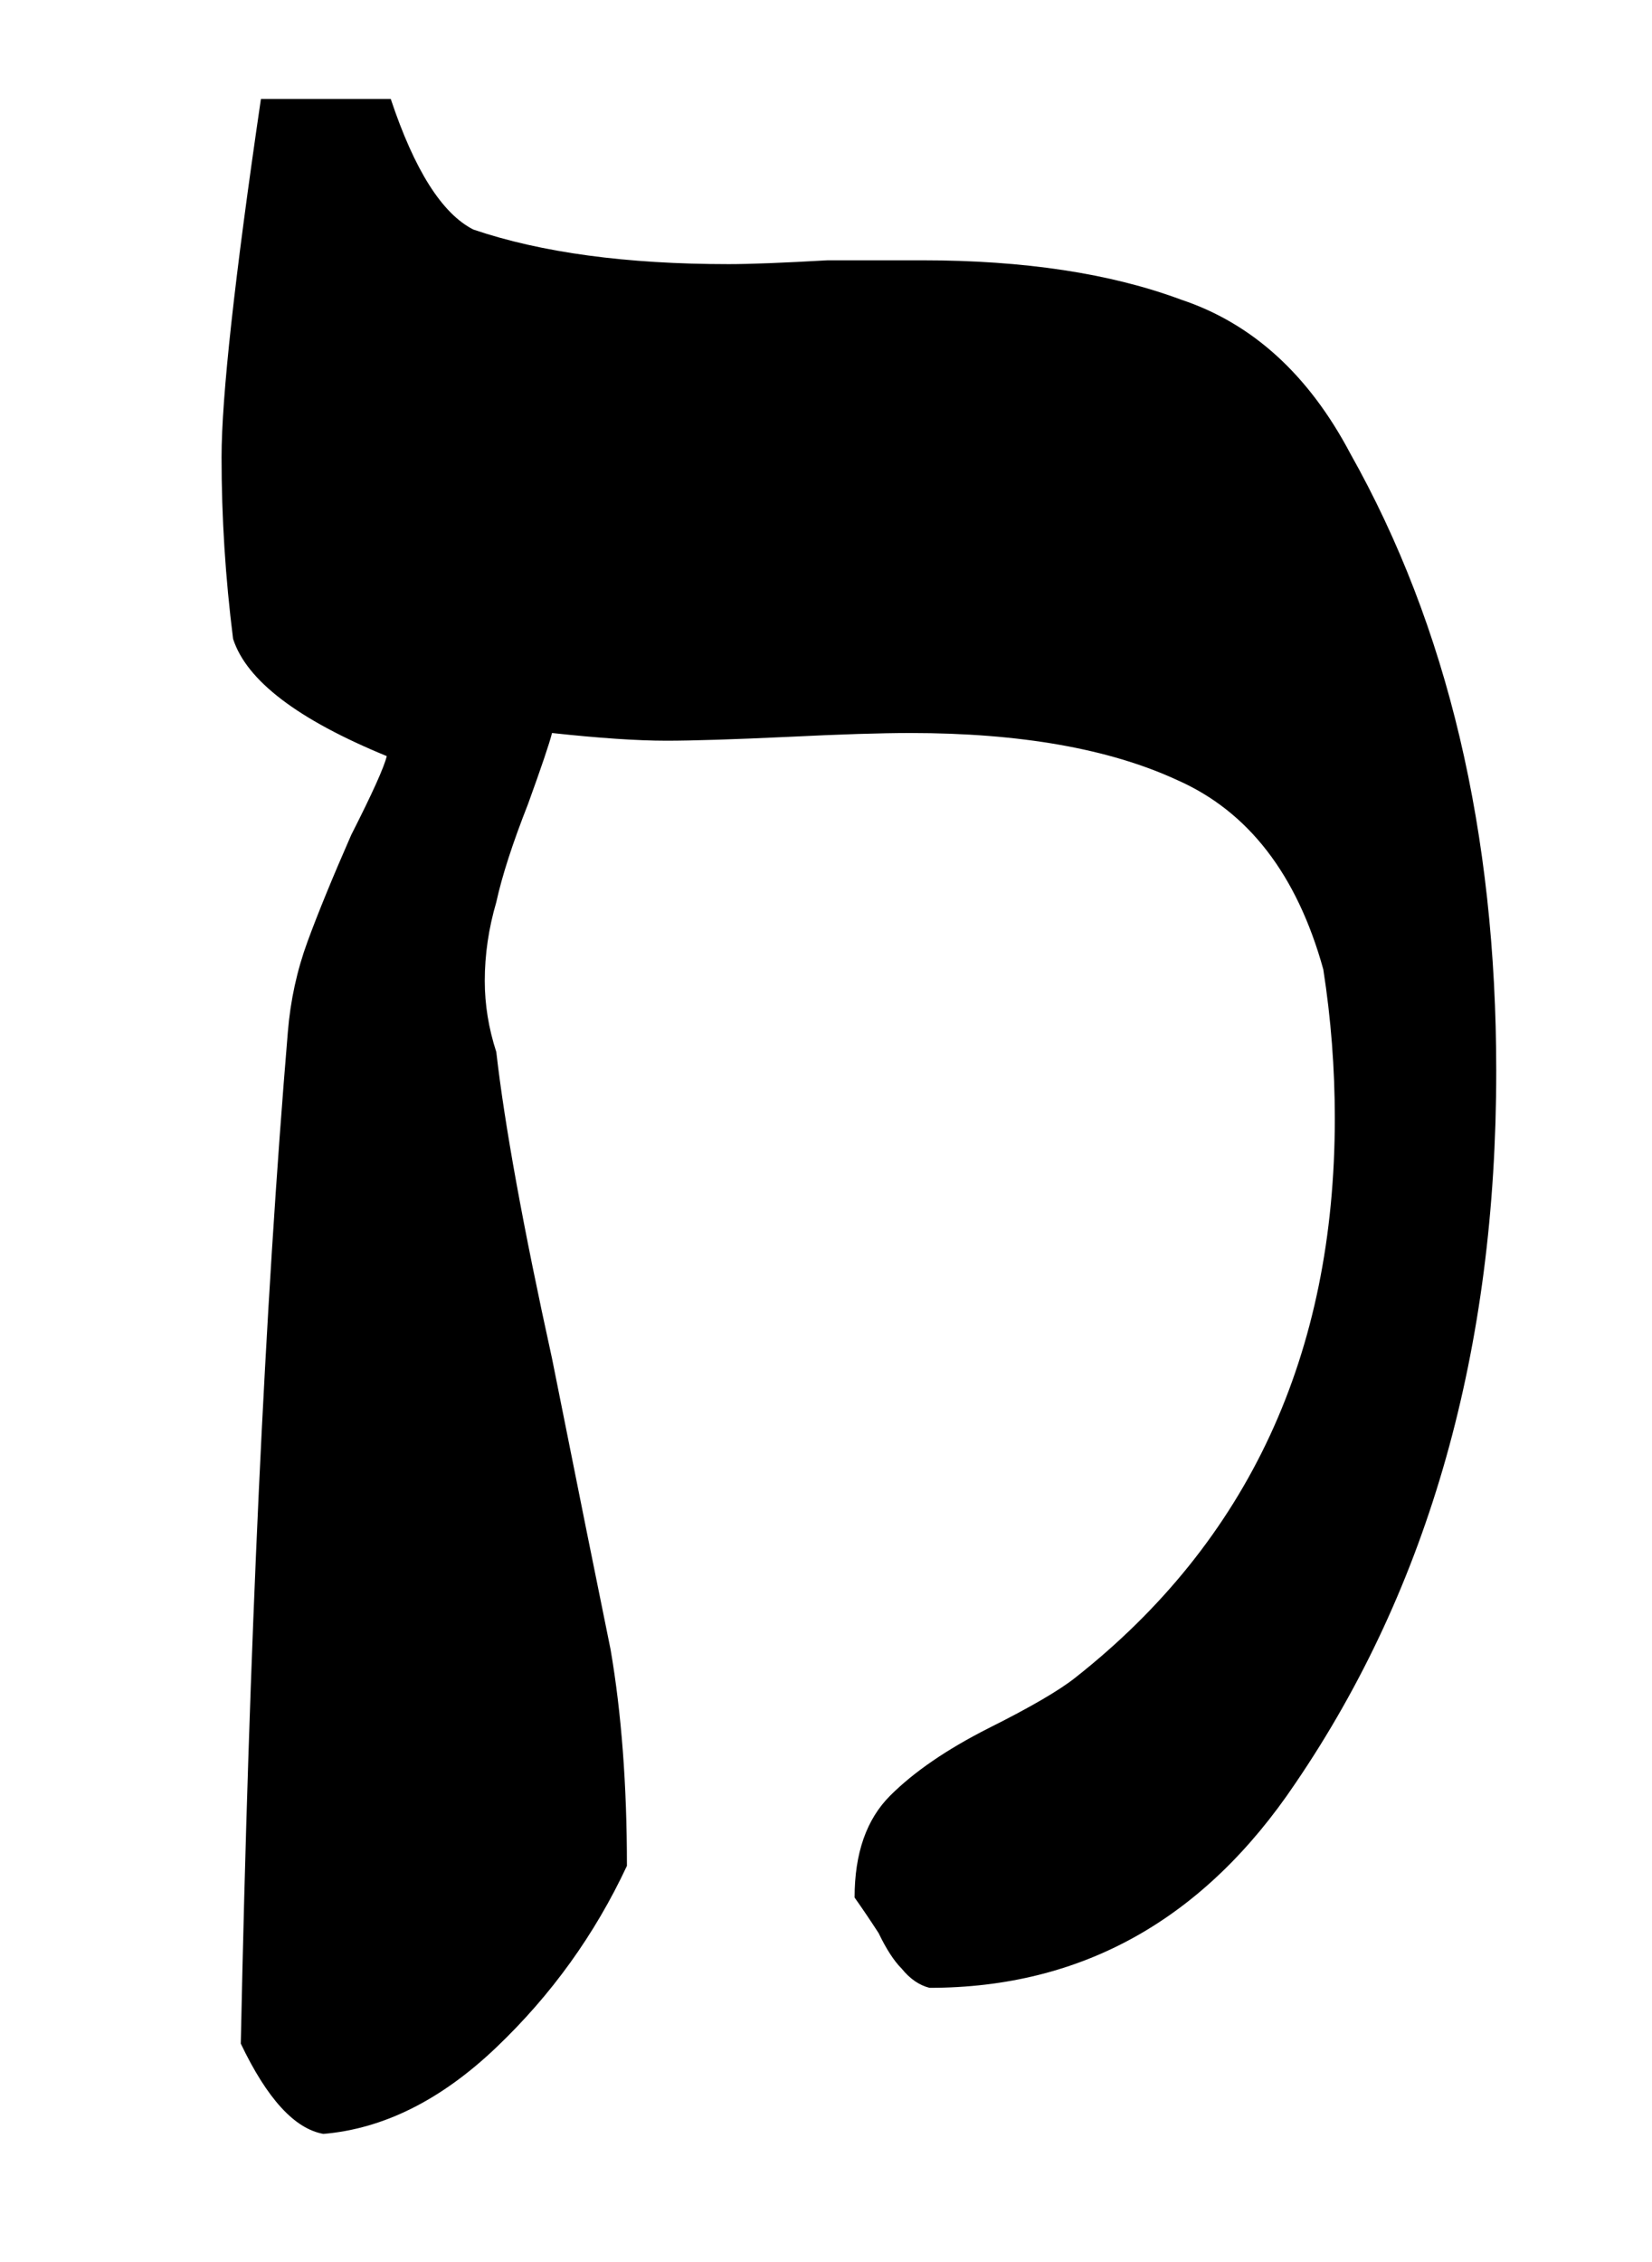 <?xml version="1.0" encoding="UTF-8" standalone="no"?>
<!-- Created with Inkscape (http://www.inkscape.org/) -->

<svg
   xmlns:dc="http://purl.org/dc/elements/1.1/"
   xmlns:cc="http://creativecommons.org/ns#"
   xmlns:rdf="http://www.w3.org/1999/02/22-rdf-syntax-ns#"
   xmlns:svg="http://www.w3.org/2000/svg"
   xmlns="http://www.w3.org/2000/svg"
   xmlns:sodipodi="http://sodipodi.sourceforge.net/DTD/sodipodi-0.dtd"
   xmlns:inkscape="http://www.inkscape.org/namespaces/inkscape"
   width="67.031"
   height="91.75"
   id="svg2"
   version="1.1"
   inkscape:version="0.48.4 r9939"
   sodipodi:docname="Tet (Rashi-script - Hebrew letter).svg">
  <defs
     id="defs4" />
  <sodipodi:namedview
     id="base"
     pagecolor="#ffffff"
     bordercolor="#666666"
     borderopacity="1.0"
     inkscape:pageopacity="0.0"
     inkscape:pageshadow="2"
     inkscape:zoom="1.979899"
     inkscape:cx="55.459322"
     inkscape:cy="-6.6584059"
     inkscape:document-units="px"
     inkscape:current-layer="layer1"
     showgrid="false"
     fit-margin-top="0"
     fit-margin-left="0"
     fit-margin-right="0"
     fit-margin-bottom="0"
     inkscape:window-width="1920"
     inkscape:window-height="1017"
     inkscape:window-x="-8"
     inkscape:window-y="-8"
     inkscape:window-maximized="1" />
  <g
     inkscape:label="Calque 1"
     inkscape:groupmode="layer"
     id="layer1"
     transform="translate(-319.5,-497.406)">
    <rect
       style="fill:none"
       id="rect3008"
       width="66.165"
       height="116.168"
       x="1.01"
       y="-25.428"
       transform="translate(319.5,497.406)" />
    <path
       d="m 335.354,501.417 c 0.961,2.884 2.078,4.651 3.352,5.3 2.754,0.936 6.21,1.403 10.367,1.403 0.857,0 2.195,-0.052 4.014,-0.156 1.688,0 2.962,0 3.819,0 4.156,0 7.664,0.533 10.522,1.598 2.884,0.961 5.17,3.04 6.859,6.236 3.949,7.015 5.924,15.368 5.924,25.059 0,11.276 -2.715,20.902 -8.146,28.879 -3.716,5.534 -8.665,8.301 -14.849,8.301 -0.416,-0.104 -0.793,-0.363 -1.13,-0.779 -0.312,-0.312 -0.624,-0.792 -0.936,-1.442 -0.338,-0.52 -0.662,-1 -0.974,-1.441 0,-1.793 0.48,-3.17 1.441,-4.131 0.961,-0.961 2.286,-1.871 3.976,-2.729 1.715,-0.857 2.896,-1.546 3.546,-2.065 7.016,-5.534 10.522,-13.095 10.522,-22.682 0,-2.026 -0.155,-4.04 -0.467,-6.041 -1.066,-3.845 -3.04,-6.404 -5.924,-7.678 -2.755,-1.273 -6.366,-1.91 -10.835,-1.91 -1.195,0 -2.845,0.052 -4.949,0.156 -2.235,0.104 -3.885,0.156 -4.949,0.156 -1.17,0 -2.716,-0.104 -4.638,-0.312 -0.104,0.416 -0.429,1.377 -0.975,2.884 -0.624,1.585 -1.053,2.91 -1.286,3.975 -0.312,1.066 -0.468,2.131 -0.468,3.196 0,0.962 0.156,1.923 0.468,2.884 0.337,2.962 1.091,7.106 2.261,12.432 1.064,5.327 1.856,9.263 2.377,11.81 0.441,2.571 0.662,5.495 0.662,8.769 -1.299,2.78 -3.065,5.235 -5.3,7.365 -2.235,2.131 -4.573,3.3 -7.016,3.508 -1.169,-0.208 -2.286,-1.429 -3.352,-3.663 0.338,-16.187 0.975,-29.866 1.91,-41.038 0.104,-1.273 0.37,-2.495 0.799,-3.664 0.429,-1.169 1.02,-2.611 1.773,-4.326 0.857,-1.688 1.338,-2.753 1.441,-3.196 -3.611,-1.481 -5.689,-3.065 -6.235,-4.754 -0.312,-2.468 -0.468,-4.923 -0.468,-7.366 0,-2.442 0.532,-7.288 1.598,-14.537 h 5.266 z"
       id="path311-1"
       inkscape:connector-curvature="0" />
  </g>
</svg>
